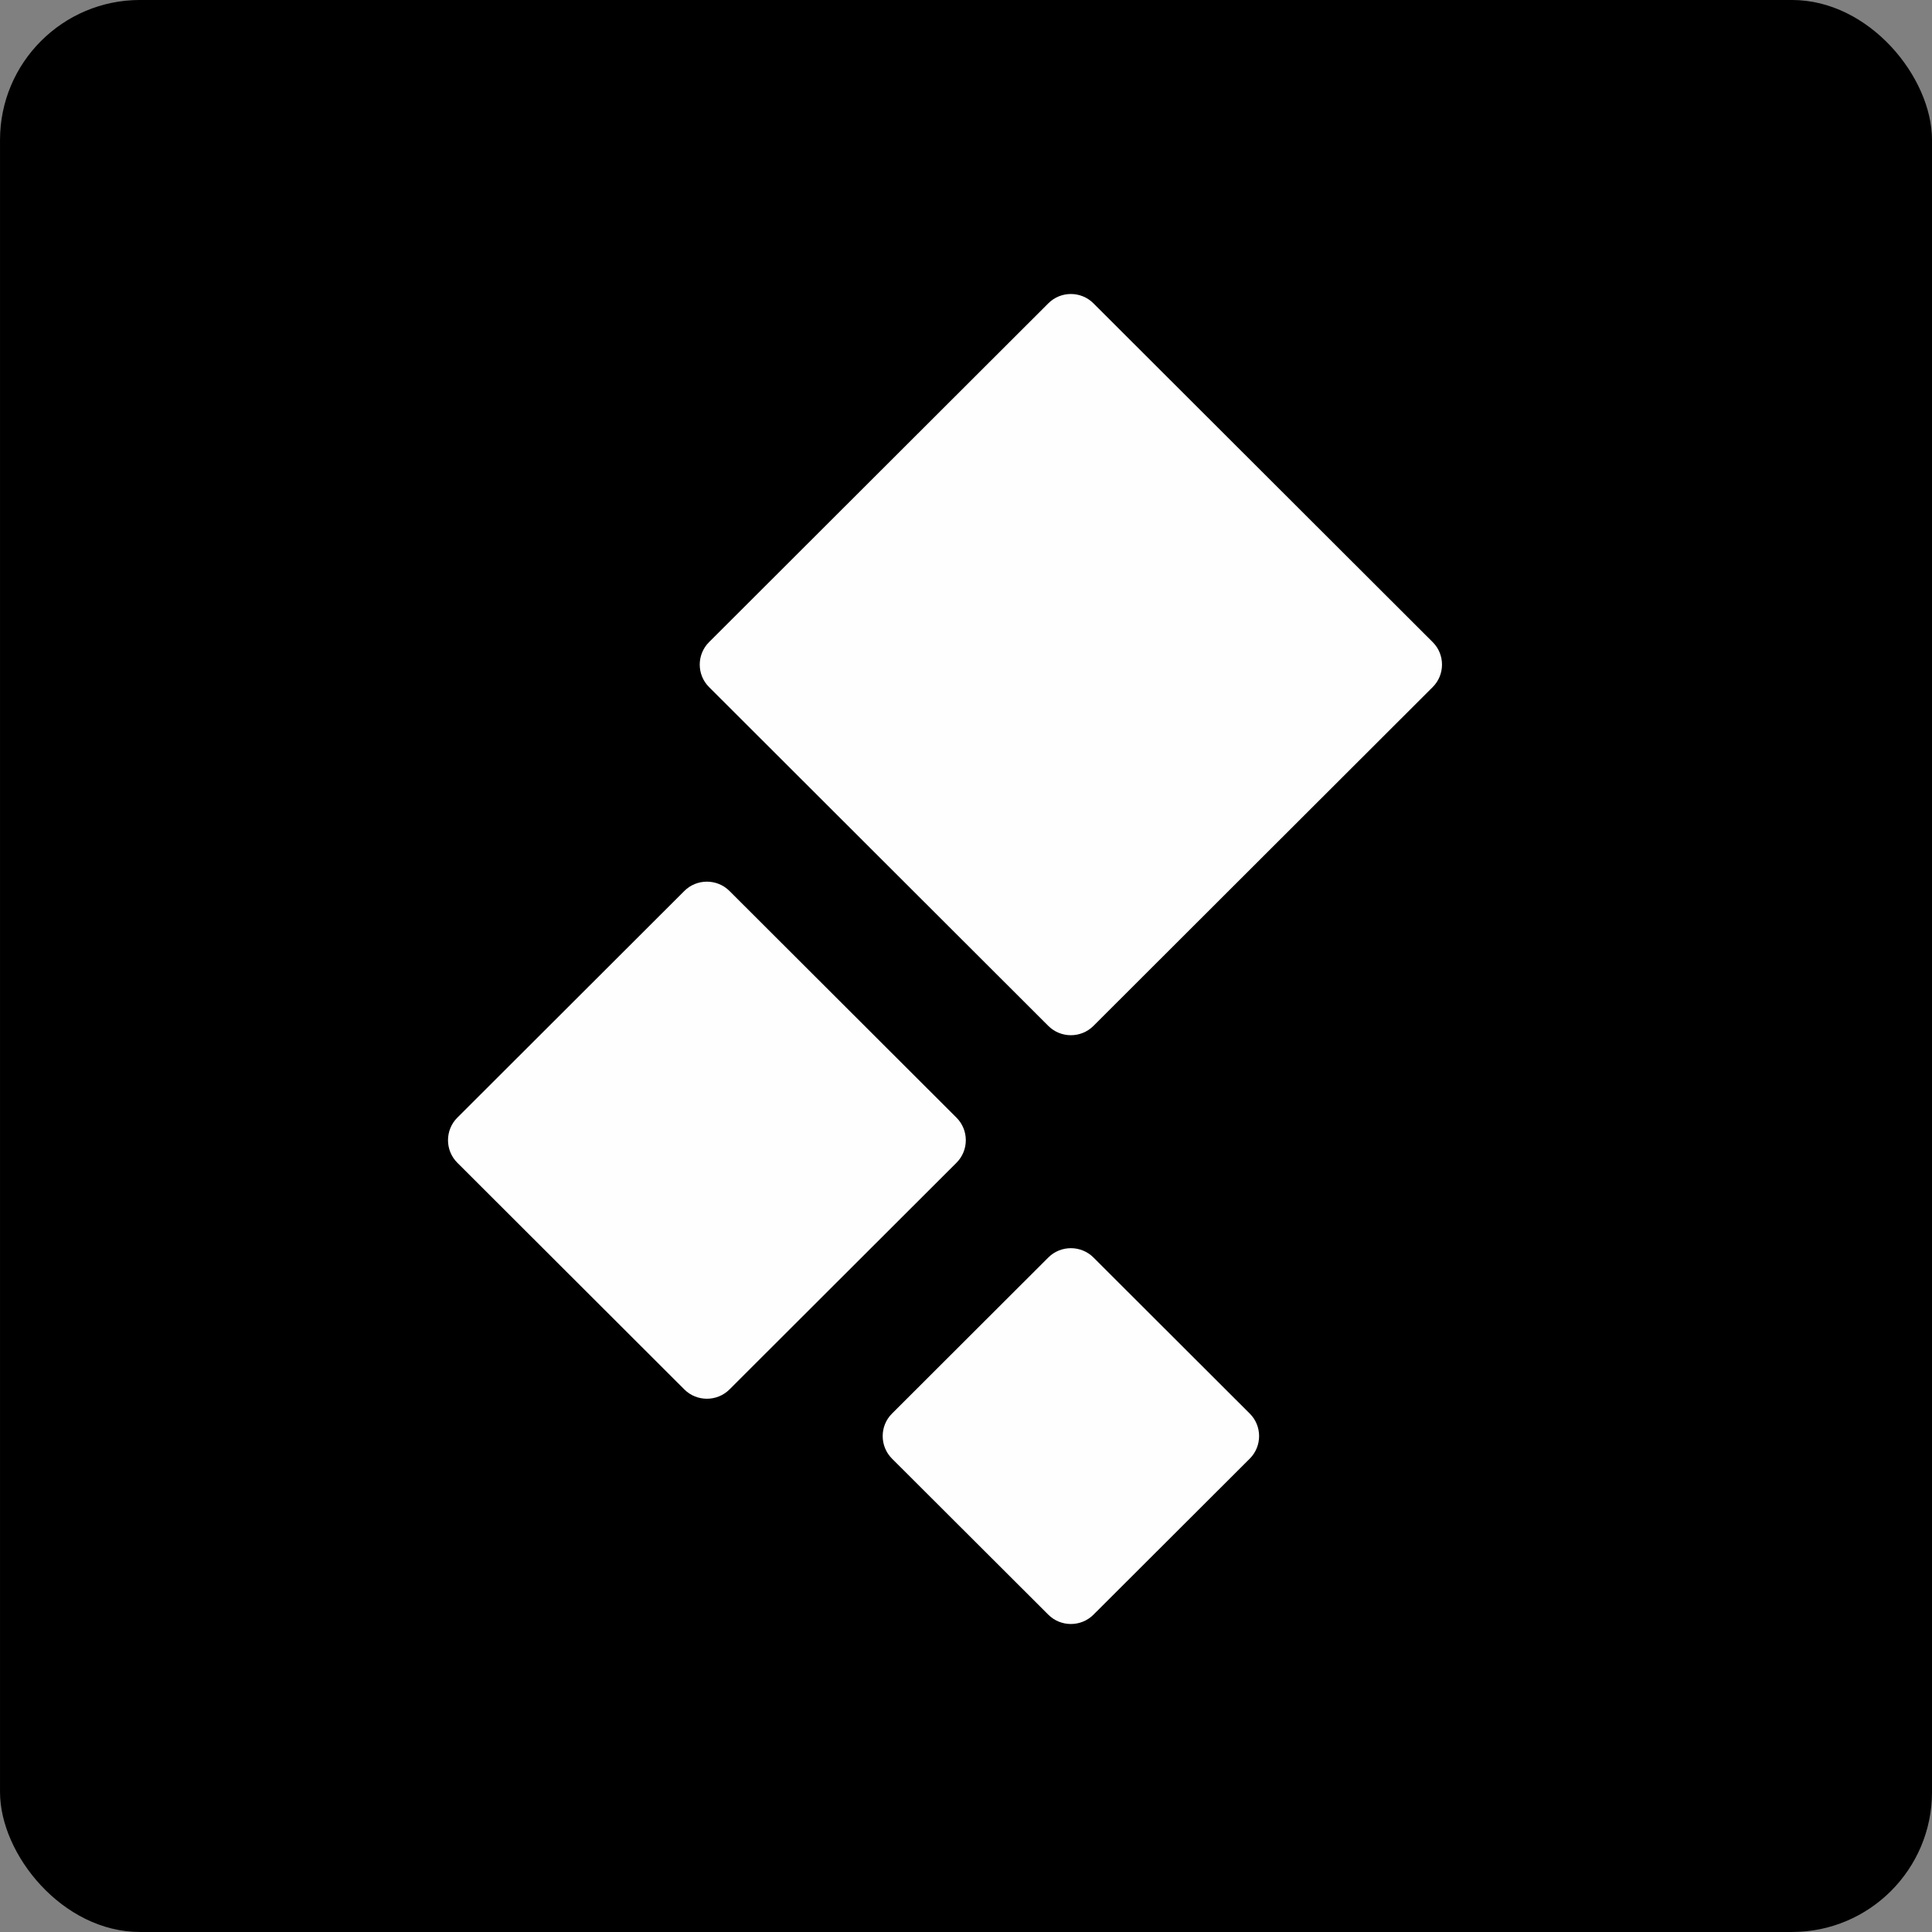 <?xml version="1.0" encoding="UTF-8"?> <svg xmlns="http://www.w3.org/2000/svg" width="138" height="138" viewBox="0 0 138 138" fill="none"><rect x="0" y="0" width="138" height="138" fill="#808080" stroke="none"/><rect x="0.001" y="-0.001" width="138" height="138" rx="10" fill="black"></rect><path d="M52.104 63.639L68.323 79.835C69.208 80.719 69.208 82.167 68.323 83.051L52.104 99.247C51.218 100.131 49.768 100.131 48.883 99.247L32.664 83.051C31.779 82.167 31.779 80.719 32.664 79.835L48.883 63.639C49.768 62.755 51.218 62.755 52.104 63.639Z" fill="#FEFEFE"></path><path d="M78.102 89.819L89.272 100.973C90.157 101.854 90.157 103.299 89.272 104.186L78.102 115.337C77.217 116.221 75.767 116.221 74.882 115.337L63.712 104.186C62.829 103.299 62.827 101.854 63.712 100.973L74.882 89.819C75.767 88.935 77.217 88.935 78.102 89.819Z" fill="#FEFEFE"></path><path d="M78.099 21.663L102.338 45.868C103.221 46.749 103.221 48.194 102.338 49.075L78.099 73.283C77.214 74.164 75.77 74.164 74.884 73.283L50.645 49.075C49.76 48.194 49.76 46.749 50.645 45.868L74.884 21.663C75.77 20.779 77.214 20.779 78.099 21.663Z" fill="#FEFEFE"></path></svg> 
